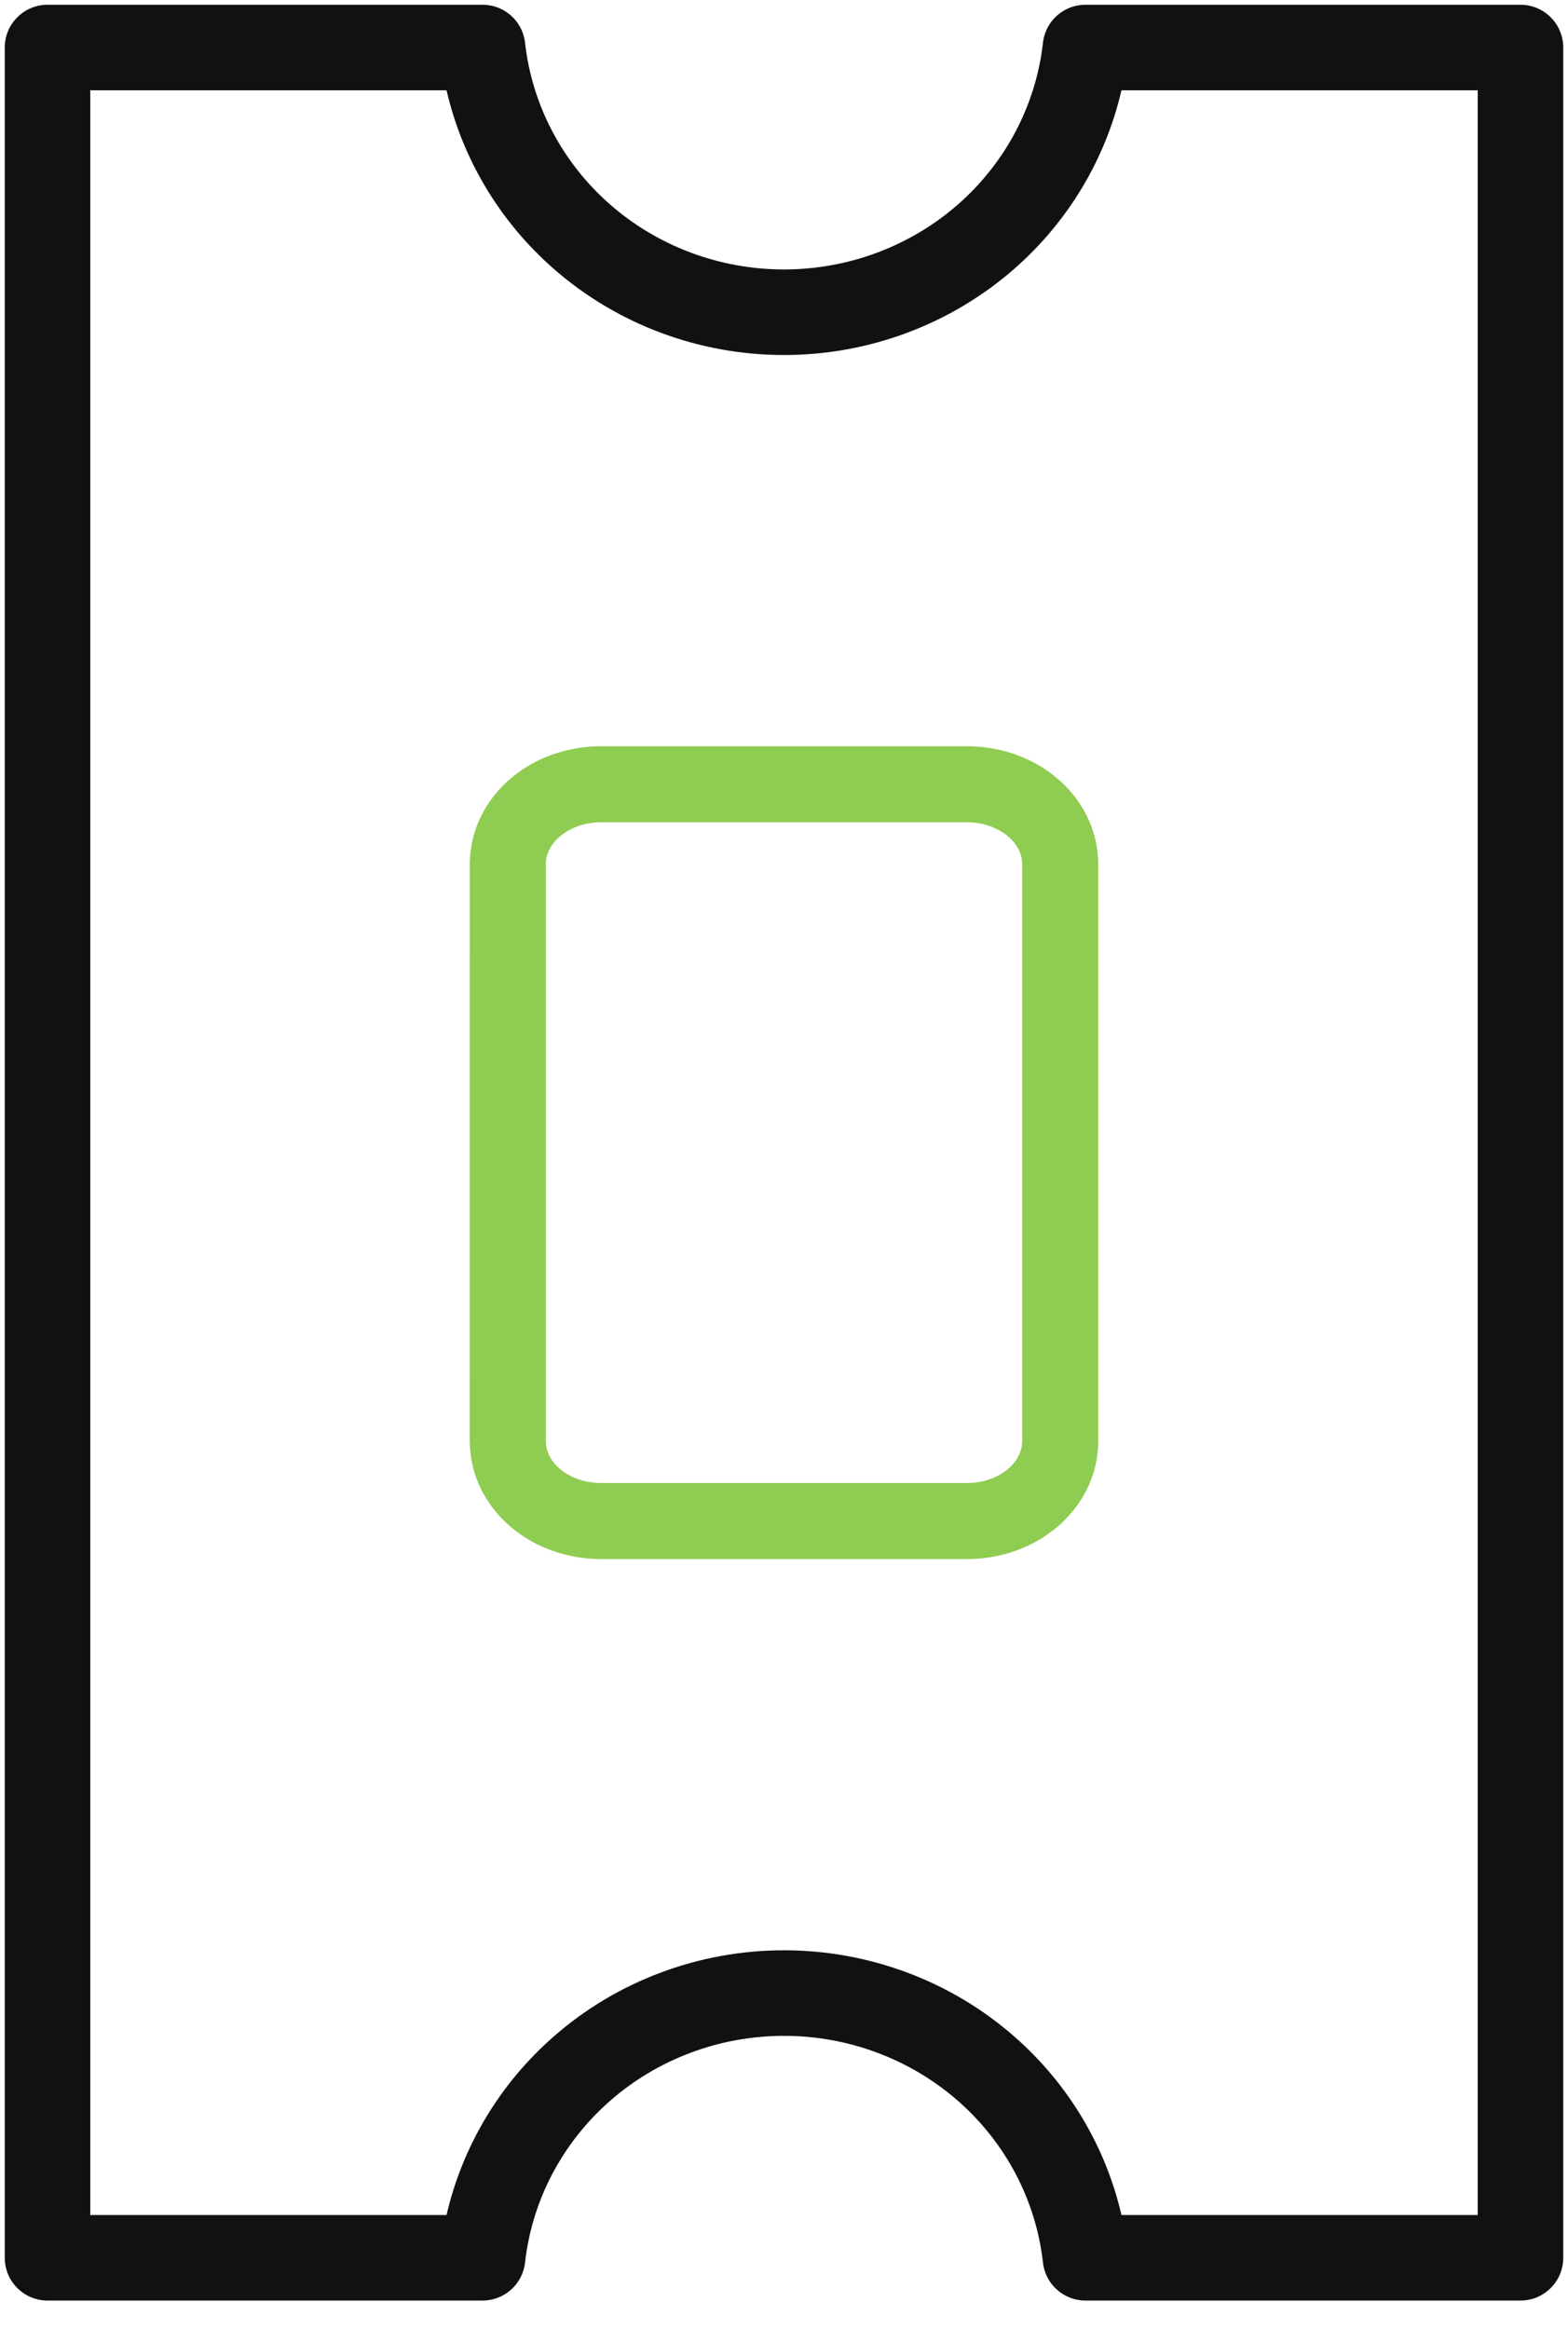 <svg width="33" height="49" viewBox="0 0 33 49" fill="none" xmlns="http://www.w3.org/2000/svg">
    <path fill-rule="evenodd" clip-rule="evenodd" d="M32.636 0.364C32.805 0.532 32.9 0.761 32.9 1L32.9 47.5C32.9 47.997 32.497 48.4 32 48.4L22.844 48.4C22.386 48.4 22 48.056 21.95 47.6C21.803 46.295 21.17 45.085 20.166 44.203C19.161 43.321 17.856 42.831 16.5 42.831C15.144 42.831 13.839 43.321 12.834 44.203C11.83 45.085 11.197 46.295 11.05 47.6C11 48.056 10.614 48.4 10.156 48.4L1 48.4C0.761 48.4 0.532 48.305 0.364 48.136C0.195 47.968 0.1 47.739 0.1 47.5L0.1 1C0.1 0.761 0.195 0.532 0.364 0.364C0.532 0.195 0.761 0.1 1 0.1L10.156 0.1C10.614 0.1 11 0.444 11.05 0.9C11.197 2.205 11.83 3.415 12.834 4.297C13.839 5.179 15.144 5.669 16.5 5.669C17.856 5.669 19.161 5.179 20.166 4.297C21.17 3.415 21.803 2.205 21.95 0.9C22 0.444 22.386 0.1 22.844 0.1L32 0.1C32.239 0.1 32.468 0.195 32.636 0.364ZM31.1 1.9L23.602 1.9C23.268 3.344 22.485 4.656 21.354 5.649C20.017 6.823 18.288 7.469 16.5 7.469C14.711 7.469 12.983 6.823 11.646 5.649C10.515 4.656 9.732 3.344 9.398 1.9L1.9 1.9L1.9 46.6L9.398 46.6C9.732 45.156 10.515 43.844 11.646 42.851C12.983 41.677 14.711 41.031 16.5 41.031C18.288 41.031 20.017 41.677 21.354 42.851C22.485 43.844 23.268 45.156 23.602 46.6L31.1 46.6L31.1 1.9Z" fill="#111111"/>
    <path fill-rule="evenodd" clip-rule="evenodd" d="M23.113 18.161L23.113 30.349C23.105 31.04 22.78 31.67 22.26 32.116C21.744 32.559 21.068 32.794 20.382 32.8L20.375 32.8L12.618 32.8C11.932 32.794 11.257 32.559 10.74 32.116C10.22 31.67 9.896 31.04 9.888 30.349L9.887 30.339L9.888 18.151C9.896 17.46 10.22 16.83 10.74 16.384C11.257 15.941 11.932 15.706 12.618 15.7L12.625 15.7L20.382 15.7C21.068 15.706 21.744 15.941 22.26 16.384C22.78 16.83 23.104 17.46 23.113 18.151L23.113 18.161ZM21.512 18.166C21.509 17.98 21.422 17.773 21.219 17.599C21.011 17.421 20.709 17.304 20.371 17.3L12.629 17.3C12.291 17.304 11.989 17.421 11.781 17.599C11.578 17.773 11.491 17.98 11.488 18.166L11.488 30.334C11.491 30.52 11.578 30.727 11.781 30.901C11.989 31.079 12.291 31.196 12.629 31.2L20.371 31.2C20.709 31.196 21.011 31.079 21.219 30.901C21.422 30.727 21.509 30.52 21.512 30.334L21.512 18.166Z" fill="#8FCC52"/>
</svg>
